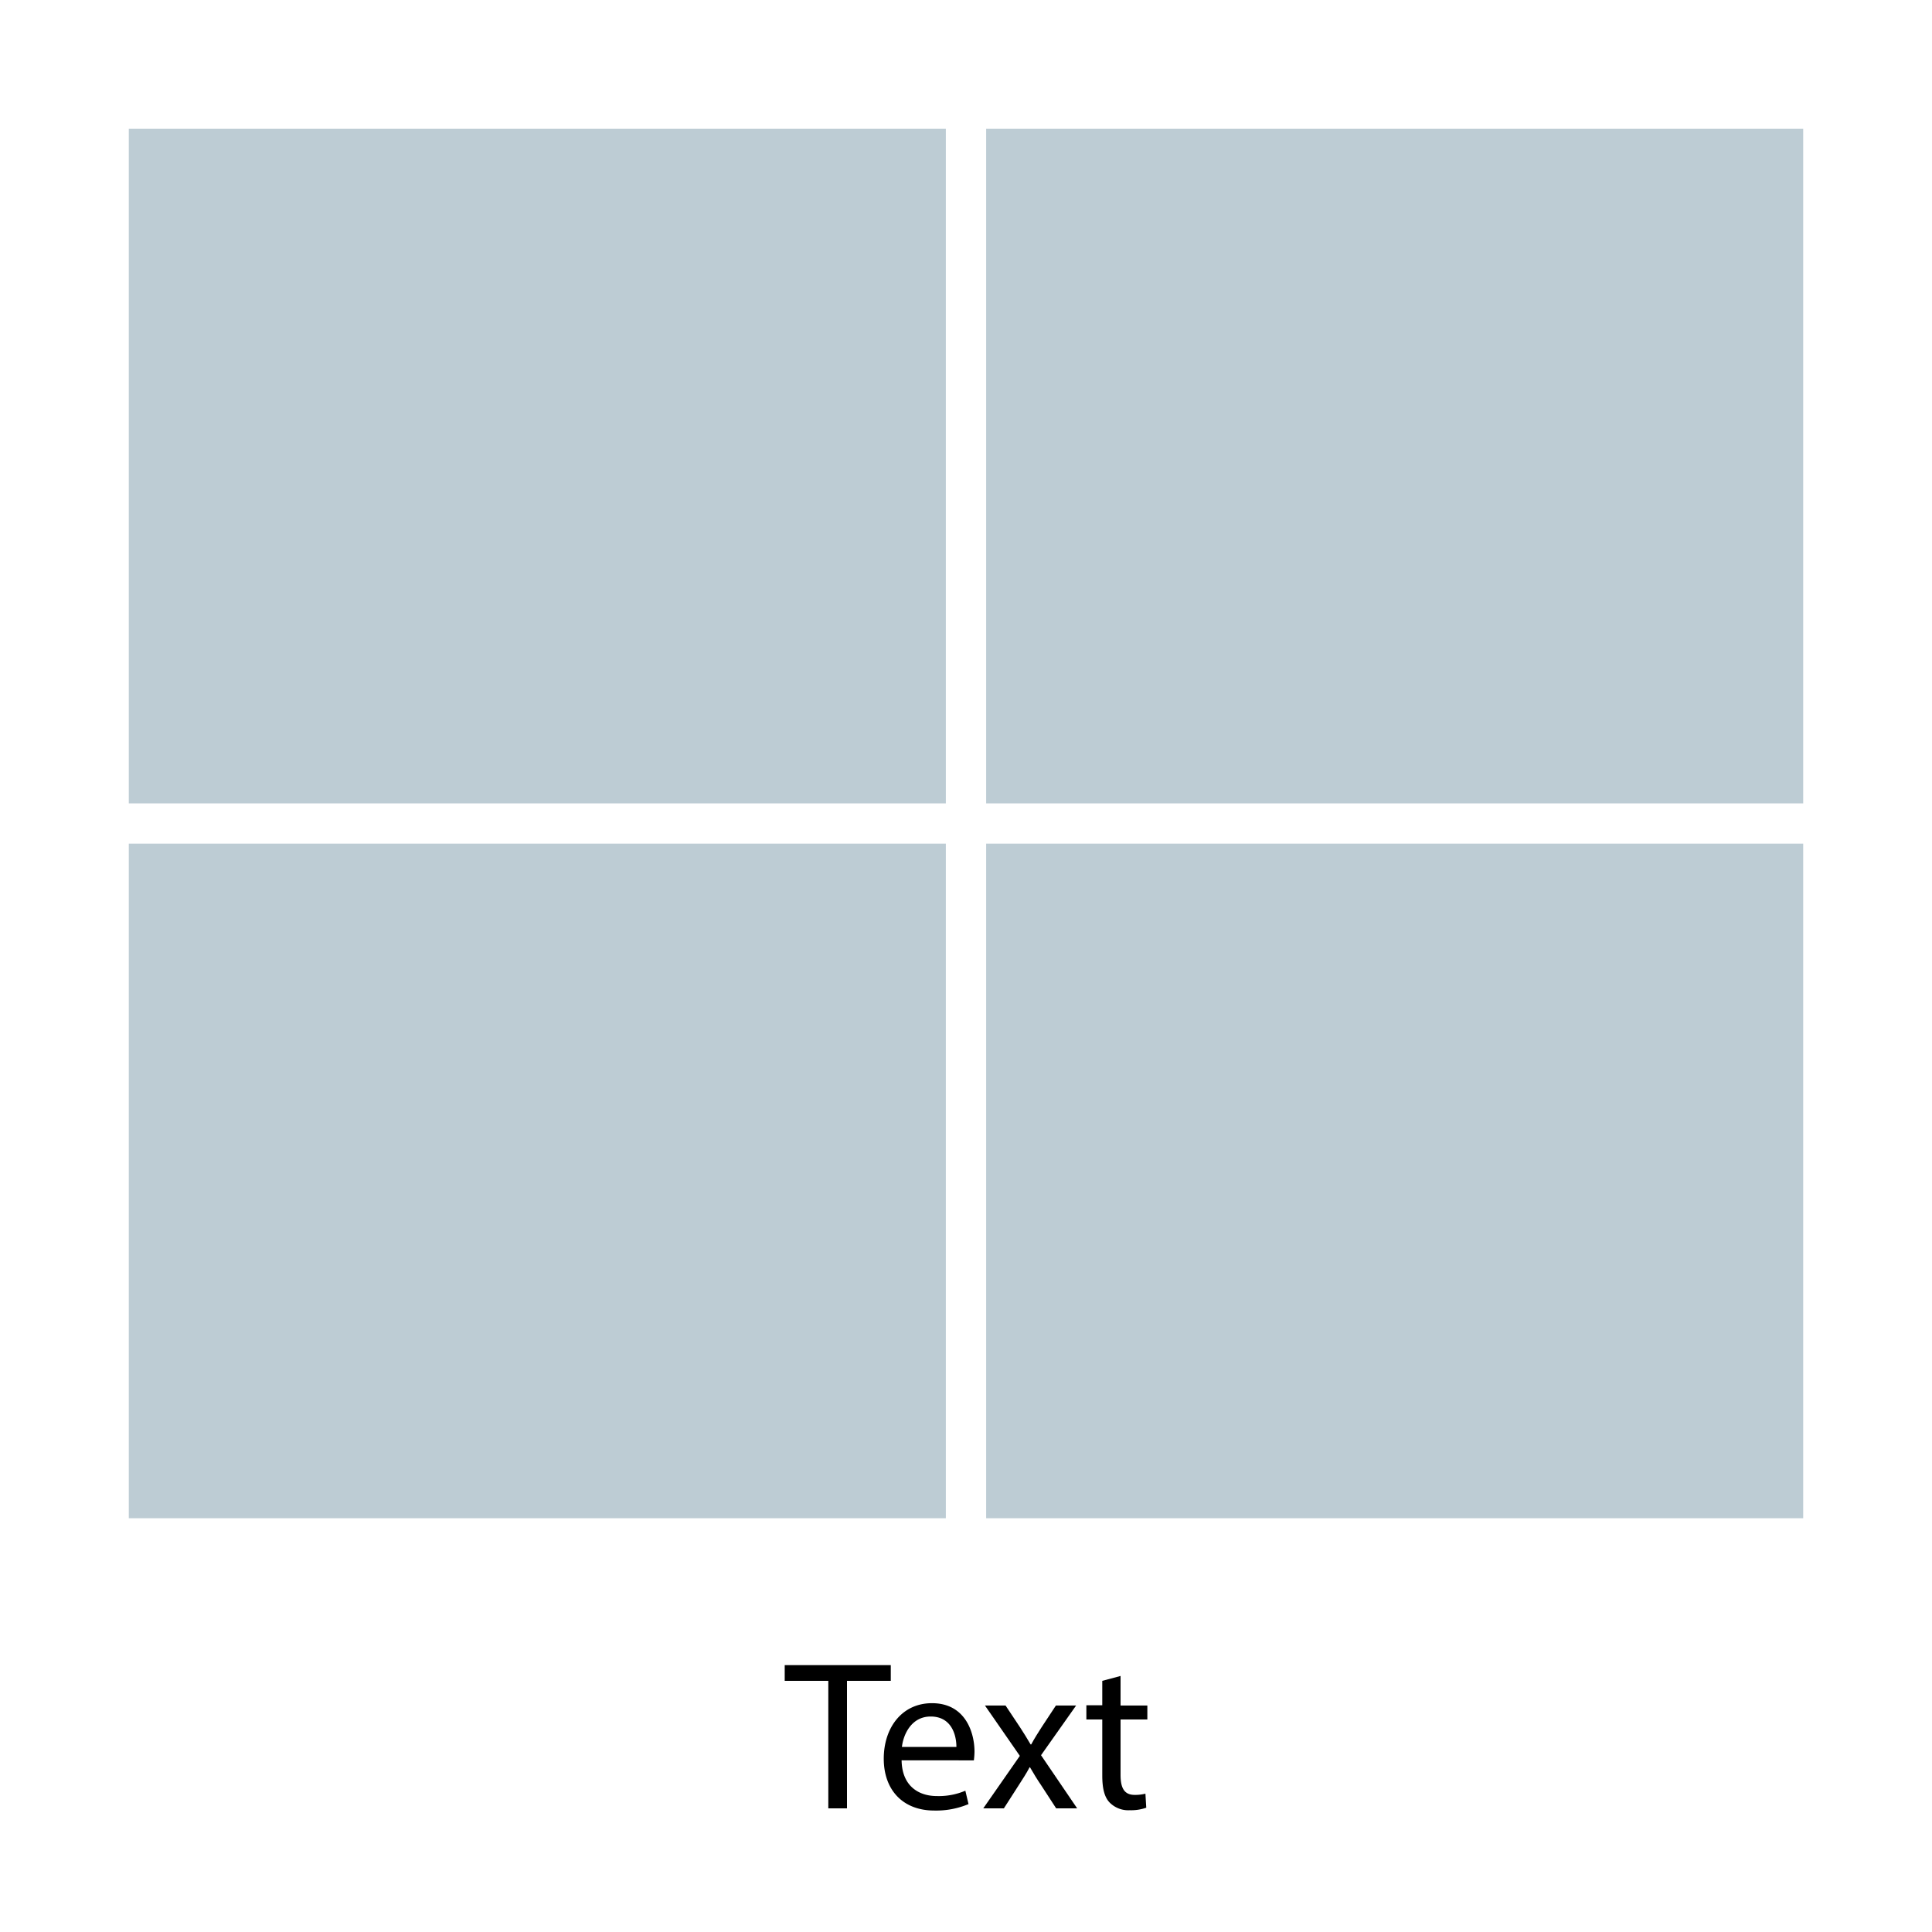 <svg id="Ebene_1" data-name="Ebene 1" xmlns="http://www.w3.org/2000/svg" viewBox="0 0 300 300"><defs><style>.cls-1{fill:#fff;}.cls-2{fill:#bdccd4;}</style></defs><title>40X40_4B_text</title><rect class="cls-1" width="300" height="300"/><rect class="cls-2" x="19.37" y="19.37" width="128.13" height="106"/><path class="cls-1" d="M146.87,20V124.75H20V20H146.87m1.25-1.25H18.75V126H148.12V18.75Z"/><rect class="cls-2" x="152.5" y="19.37" width="128.13" height="106"/><path class="cls-1" d="M280,20V124.75H153.13V20H280m1.25-1.25H151.88V126H281.25V18.75Z"/><rect class="cls-2" x="19.37" y="130.37" width="128.13" height="106"/><path class="cls-1" d="M146.87,131V235.75H20V131H146.87m1.25-1.25H18.75V237H148.12V129.75Z"/><rect class="cls-2" x="152.5" y="130.37" width="128.13" height="106"/><path class="cls-1" d="M280,131V235.75H153.13V131H280m1.25-1.25H151.88V237H281.25V129.75Z"/><path d="M128.62,261h-6.77v-2.44h16.47V261h-6.8v19.8h-2.9Z"/><path d="M140,273.34c.06,3.93,2.57,5.55,5.48,5.55a10.51,10.51,0,0,0,4.42-.83l.49,2.08a13,13,0,0,1-5.31,1c-4.92,0-7.85-3.23-7.85-8.05s2.83-8.62,7.49-8.62c5.21,0,6.6,4.59,6.6,7.53a11.61,11.61,0,0,1-.1,1.35Zm8.51-2.08c0-1.85-.76-4.72-4-4.72-2.94,0-4.23,2.71-4.46,4.72Z"/><path d="M156.14,264.83l2.28,3.43c.59.89,1.08,1.72,1.61,2.61h.1c.53-1,1.06-1.79,1.59-2.64l2.24-3.4h3.14l-5.45,7.72,5.61,8.25H164l-2.34-3.6c-.63-.92-1.16-1.81-1.72-2.77h-.07c-.52,1-1.08,1.82-1.68,2.77l-2.31,3.6h-3.2l5.68-8.15-5.42-7.82Z"/><path d="M174,260.24v4.59h4.16V267H174v8.61c0,2,.56,3.1,2.18,3.1a6.44,6.44,0,0,0,1.68-.19l.13,2.18a7.13,7.13,0,0,1-2.57.39,4.06,4.06,0,0,1-3.14-1.22c-.82-.86-1.12-2.28-1.12-4.16V267h-2.47v-2.21h2.47V261Z"/></svg>